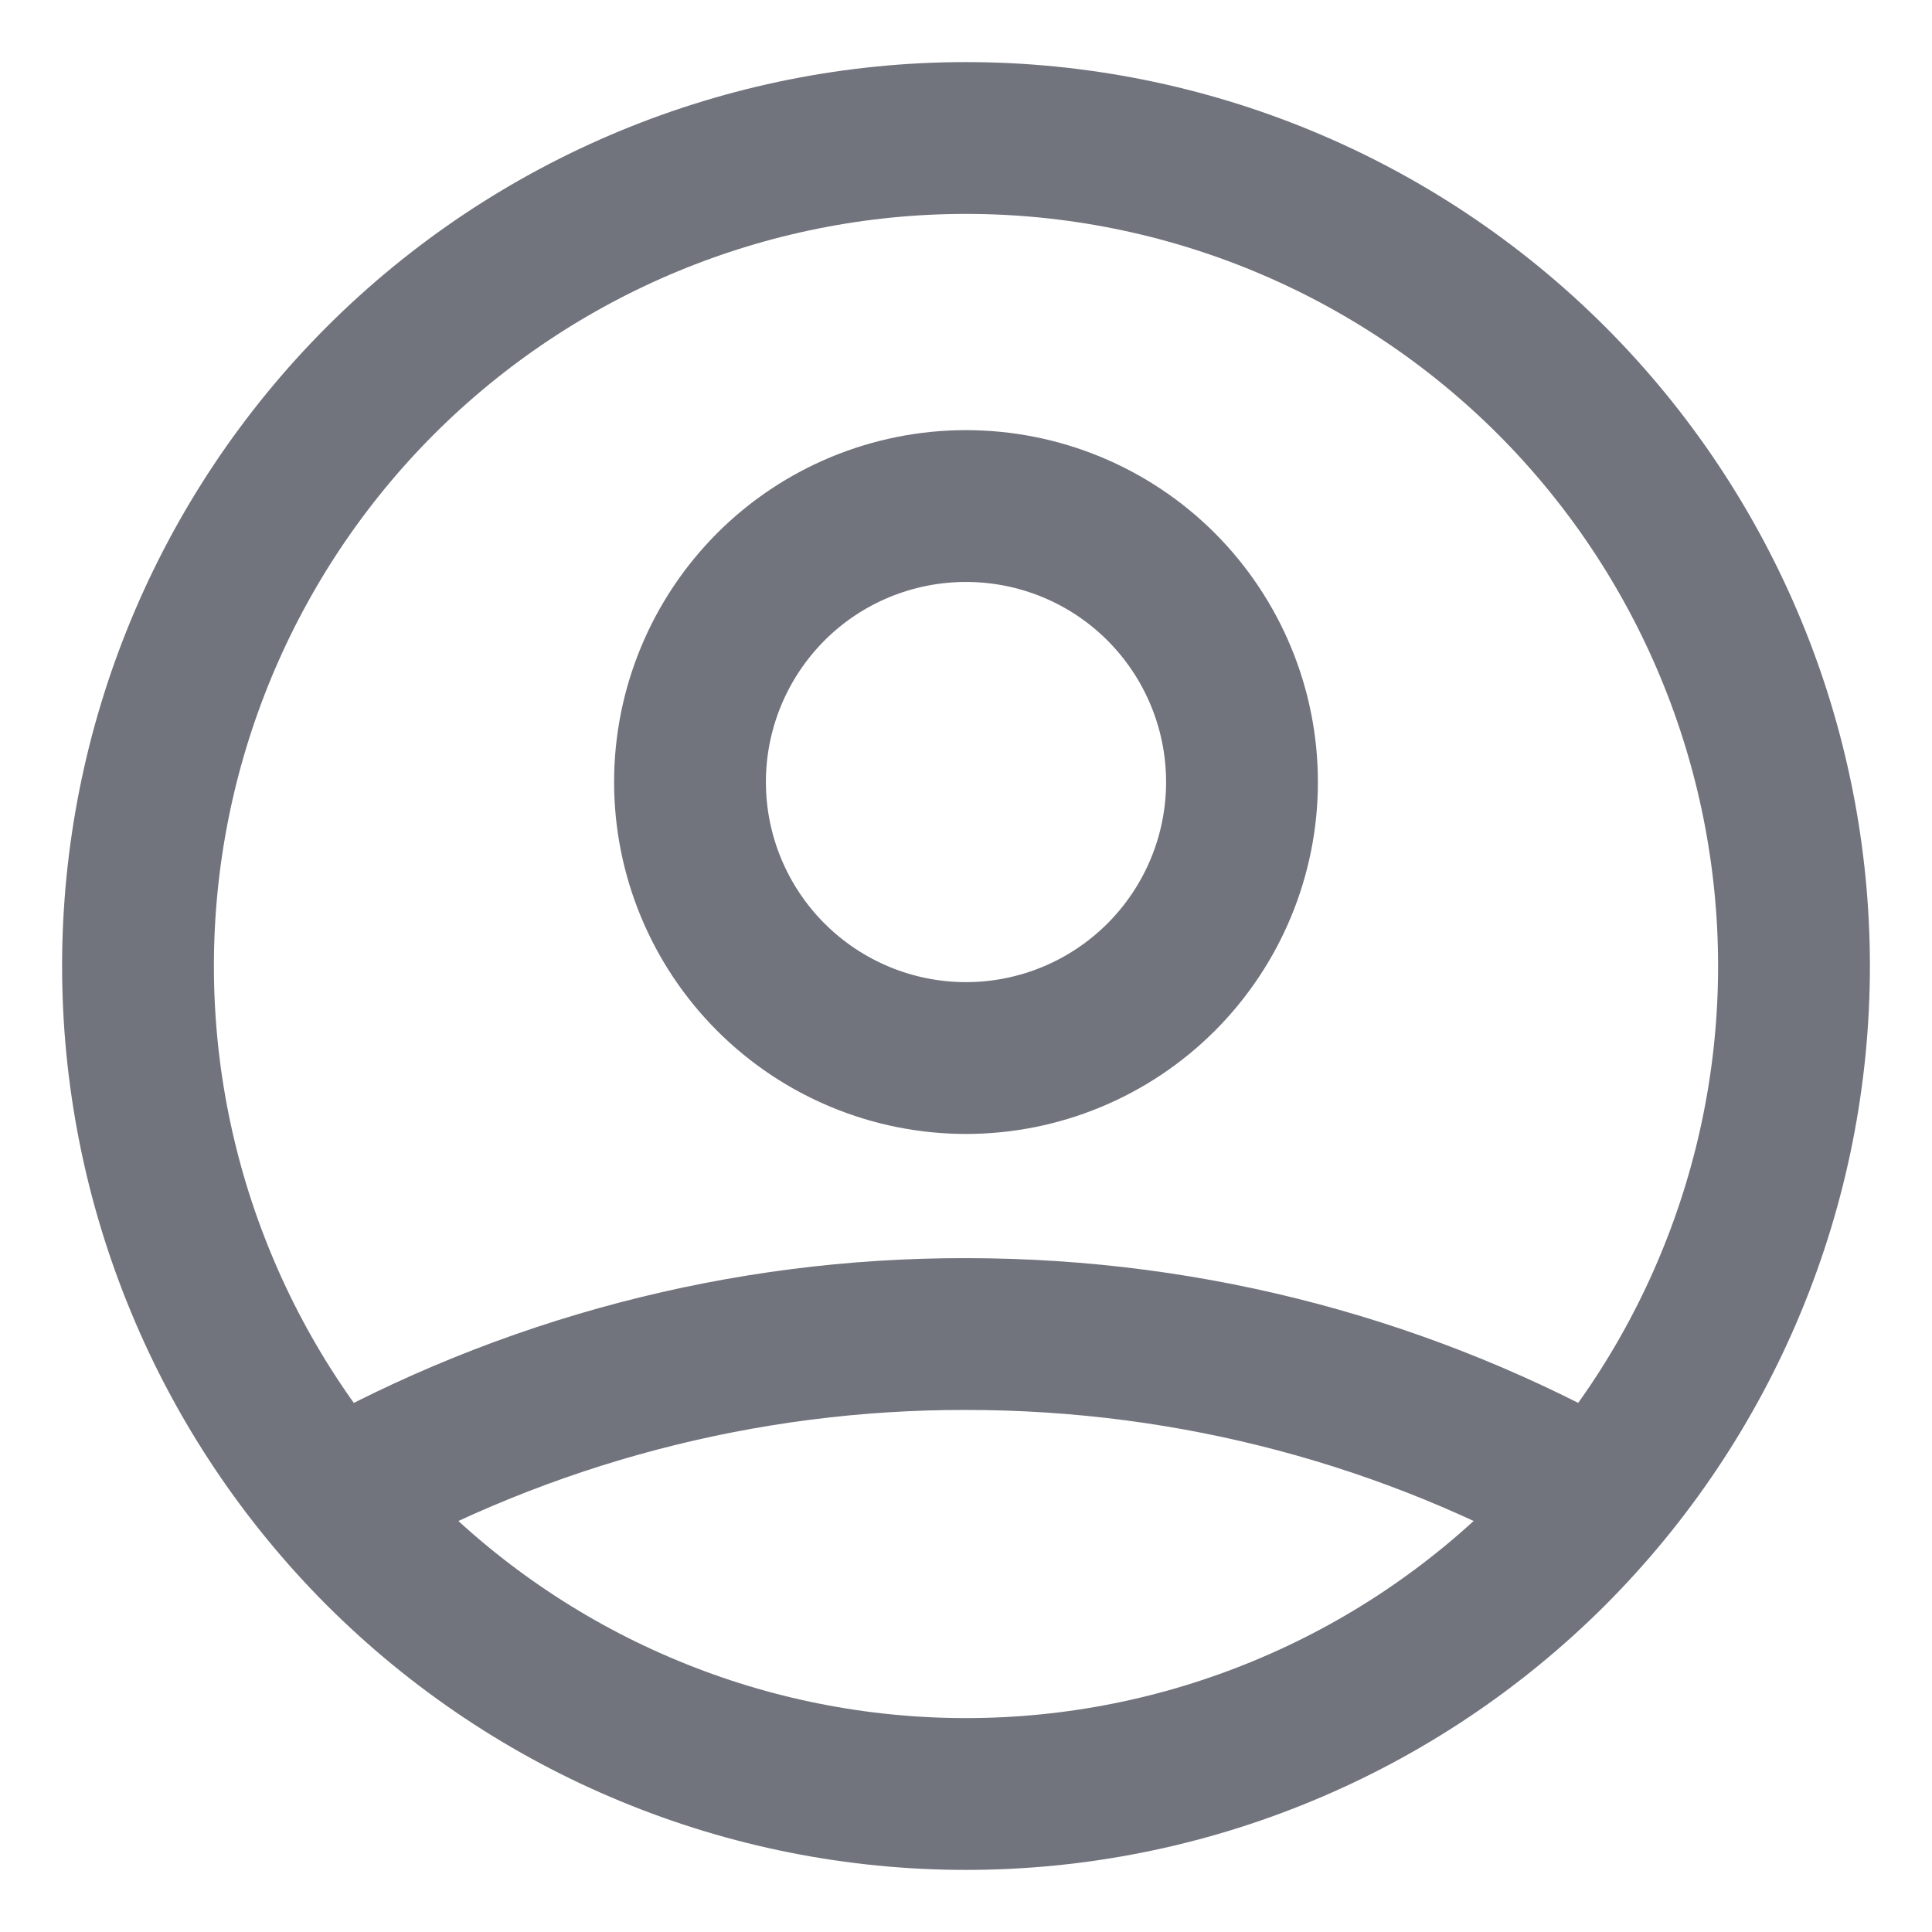 <svg width="14" height="14" viewBox="0 0 14 14" fill="none" xmlns="http://www.w3.org/2000/svg">
<path d="M2.414 10.869C3.813 10.079 5.393 9.664 7 9.667C8.667 9.667 10.231 10.103 11.586 10.869M9 5.667C9 6.197 8.789 6.706 8.414 7.081C8.039 7.456 7.53 7.667 7 7.667C6.47 7.667 5.961 7.456 5.586 7.081C5.211 6.706 5 6.197 5 5.667C5 5.136 5.211 4.628 5.586 4.252C5.961 3.877 6.47 3.667 7 3.667C7.53 3.667 8.039 3.877 8.414 4.252C8.789 4.628 9 5.136 9 5.667ZM13 7C13 7.788 12.845 8.568 12.543 9.296C12.242 10.024 11.8 10.685 11.243 11.243C10.685 11.8 10.024 12.242 9.296 12.543C8.568 12.845 7.788 13 7 13C6.212 13 5.432 12.845 4.704 12.543C3.976 12.242 3.315 11.8 2.757 11.243C2.2 10.685 1.758 10.024 1.457 9.296C1.155 8.568 1 7.788 1 7C1 5.409 1.632 3.883 2.757 2.757C3.883 1.632 5.409 1 7 1C8.591 1 10.117 1.632 11.243 2.757C12.368 3.883 13 5.409 13 7Z" stroke="#71737D" stroke-width="1.1" stroke-linecap="round" stroke-linejoin="round"/>
</svg>
